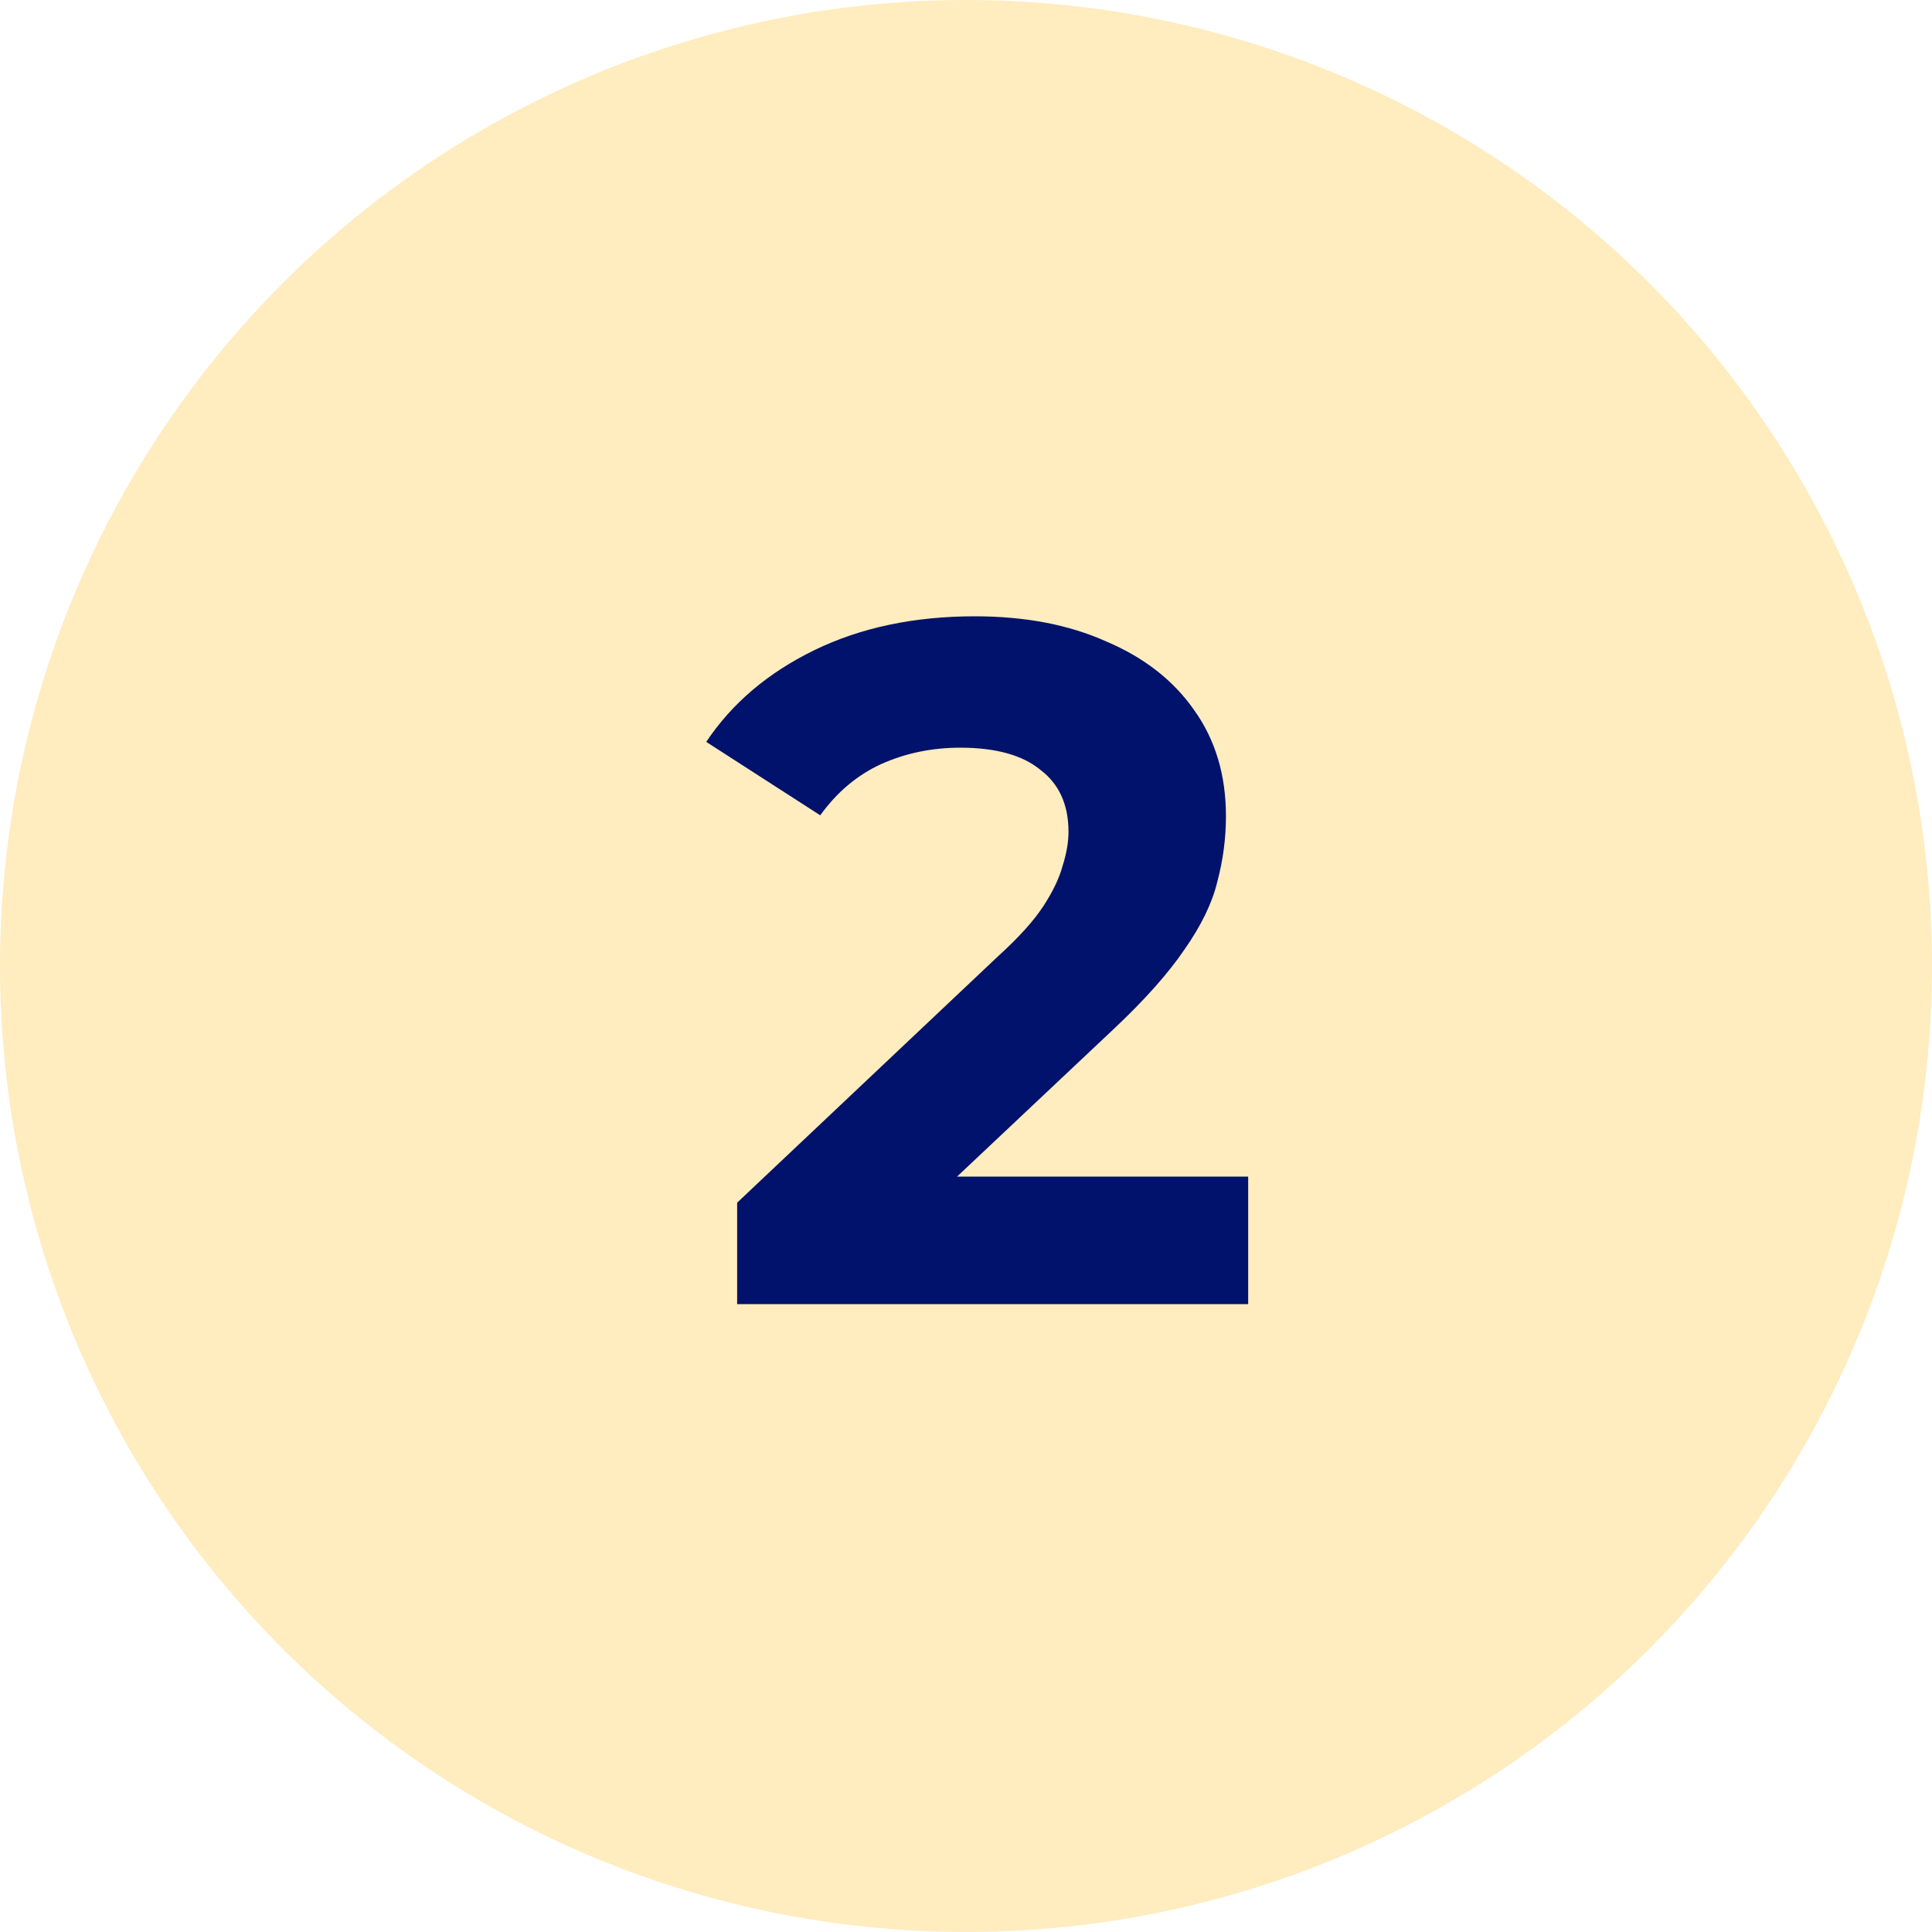 <?xml version="1.0" encoding="UTF-8"?> <svg xmlns="http://www.w3.org/2000/svg" width="40" height="40" viewBox="0 0 40 40" fill="none"><circle cx="20" cy="20" r="20" transform="matrix(1 0 0 -1 0 40)" fill="#FFB502" fill-opacity="0.25"></circle><path d="M15.262 27V24.9L20.662 19.8C21.088 19.413 21.402 19.067 21.602 18.76C21.802 18.453 21.935 18.173 22.002 17.92C22.082 17.667 22.122 17.433 22.122 17.22C22.122 16.66 21.928 16.233 21.542 15.94C21.168 15.633 20.615 15.48 19.882 15.48C19.295 15.48 18.748 15.593 18.242 15.82C17.748 16.047 17.328 16.4 16.982 16.88L14.622 15.36C15.155 14.56 15.902 13.927 16.862 13.46C17.822 12.993 18.928 12.76 20.182 12.76C21.222 12.76 22.128 12.933 22.902 13.28C23.688 13.613 24.295 14.087 24.722 14.7C25.162 15.313 25.382 16.047 25.382 16.9C25.382 17.353 25.322 17.807 25.202 18.26C25.095 18.7 24.868 19.167 24.522 19.66C24.188 20.153 23.695 20.707 23.042 21.32L18.562 25.54L17.942 24.36H25.842V27H15.262Z" fill="#00126B"></path></svg> 